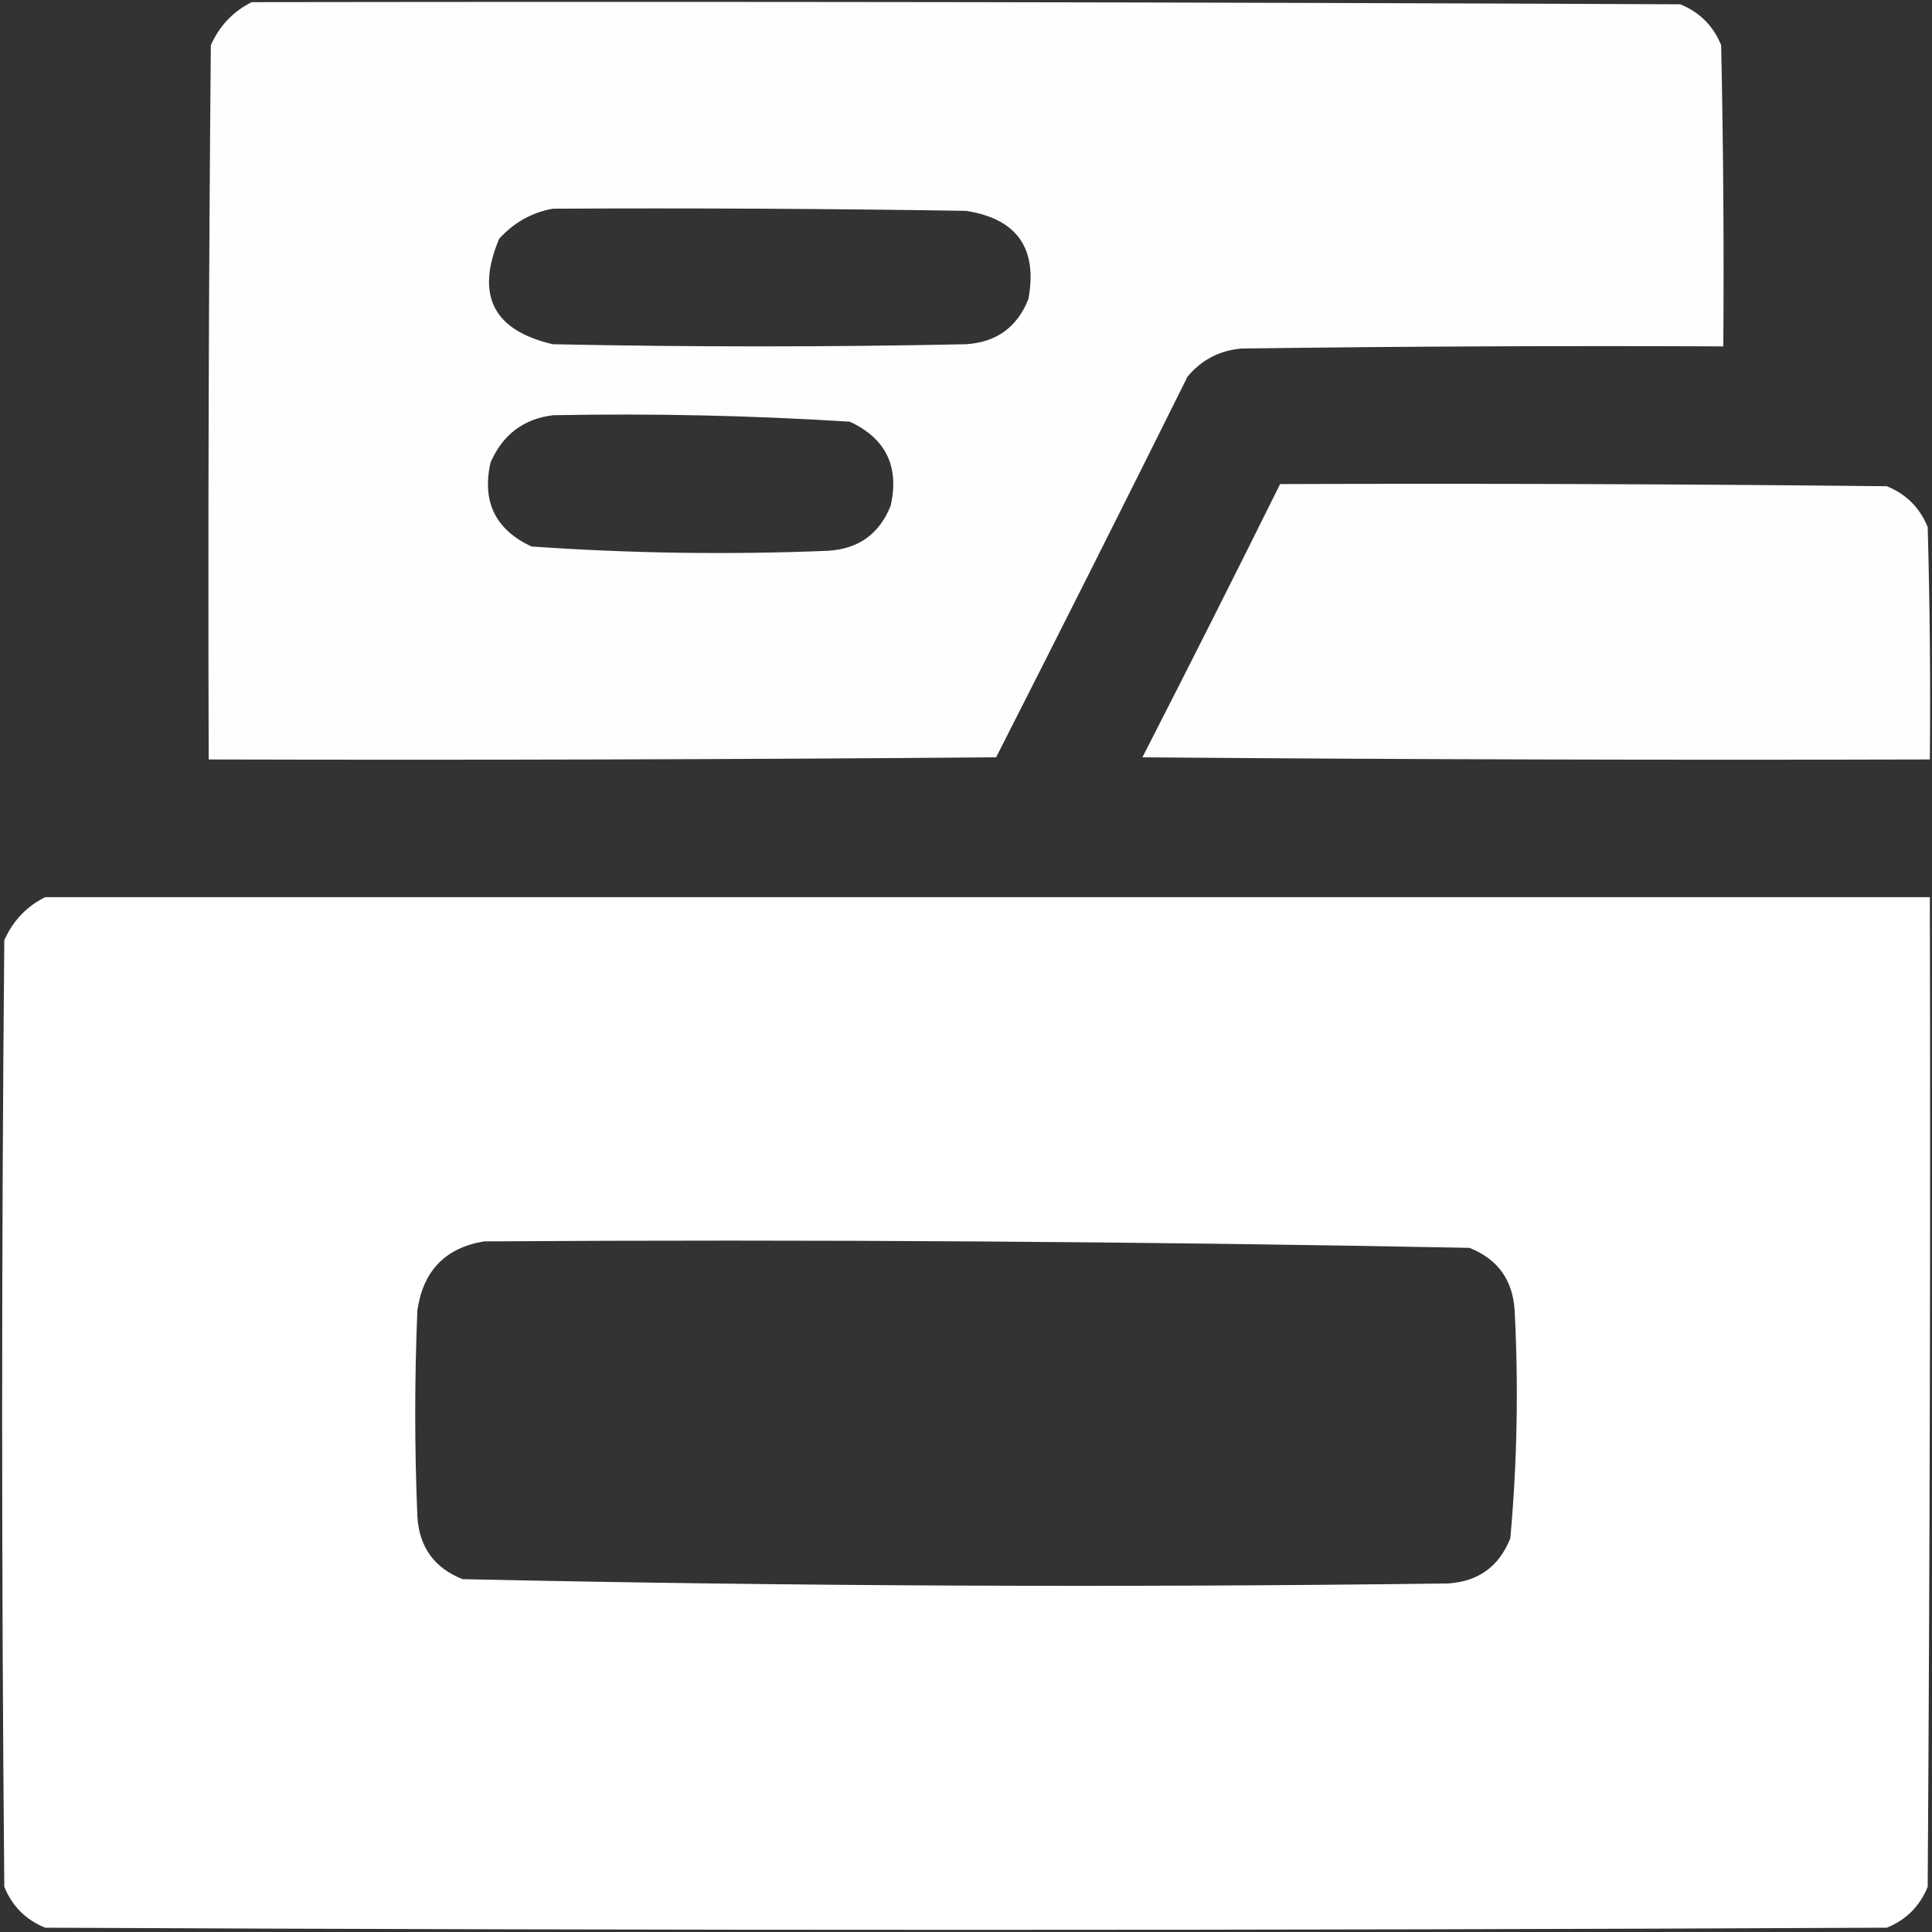 <?xml version="1.0" encoding="UTF-8"?> <svg xmlns="http://www.w3.org/2000/svg" width="449" height="449" viewBox="0 0 449 449" fill="none"><rect x="0" y="0" width="449" height="449" fill="#333333" stroke="none"/><path opacity="0.994" fill-rule="evenodd" clip-rule="evenodd" d="M58.5 0.5C169.167 0.333 279.834 0.5 390.5 1C395 2.833 398.167 6 400 10.5C400.5 33.831 400.667 57.164 400.5 80.5C363.165 80.333 325.832 80.5 288.5 81C283.43 81.451 279.264 83.618 276 87.5C261.295 117.078 246.461 146.578 231.5 176C170.501 176.5 109.501 176.667 48.5 176.5C48.333 121.166 48.5 65.832 49 10.5C51.022 5.98 54.189 2.647 58.5 0.5ZM128.5 48.5C160.502 48.333 192.502 48.5 224.5 49C236.343 50.847 241.176 57.68 239 69.5C236.399 76.053 231.566 79.553 224.5 80C192.5 80.667 160.5 80.667 128.5 80C114.656 76.813 110.49 68.646 116 55.5C119.464 51.69 123.631 49.356 128.5 48.5ZM128.5 96.5C151.544 96.053 174.544 96.553 197.5 98C205.871 101.909 209.037 108.409 207 117.5C204.399 124.053 199.566 127.553 192.5 128C169.458 128.947 146.458 128.614 123.5 127C115.129 123.091 111.963 116.591 114 107.5C116.821 101.023 121.655 97.356 128.5 96.5Z" fill="white"></path><path opacity="0.993" fill-rule="evenodd" clip-rule="evenodd" d="M297.5 112.5C344.501 112.333 391.501 112.5 438.5 113C443 114.833 446.167 118 448 122.5C448.5 140.497 448.667 158.497 448.5 176.5C387.499 176.667 326.499 176.5 265.5 176C276.308 154.884 286.974 133.718 297.5 112.5Z" fill="white"></path><path opacity="0.999" fill-rule="evenodd" clip-rule="evenodd" d="M10.5 208.5C156.5 208.5 302.5 208.5 448.5 208.5C448.667 285.167 448.5 361.834 448 438.5C446.167 443 443 446.167 438.5 448C295.833 448.667 153.167 448.667 10.5 448C6 446.167 2.833 443 1 438.5C0.333 365.167 0.333 291.833 1 218.5C3.022 213.98 6.189 210.647 10.5 208.5ZM112.5 288.5C188.87 288.015 265.203 288.515 341.5 290C348.053 292.601 351.553 297.434 352 304.5C352.93 322.211 352.596 339.878 351 357.5C348.399 364.053 343.566 367.553 336.5 368C260.131 368.985 183.797 368.652 107.5 367C100.947 364.399 97.447 359.566 97 352.5C96.333 336.5 96.333 320.5 97 304.5C98.346 295.322 103.513 289.989 112.5 288.5Z" fill="white"></path></svg> 